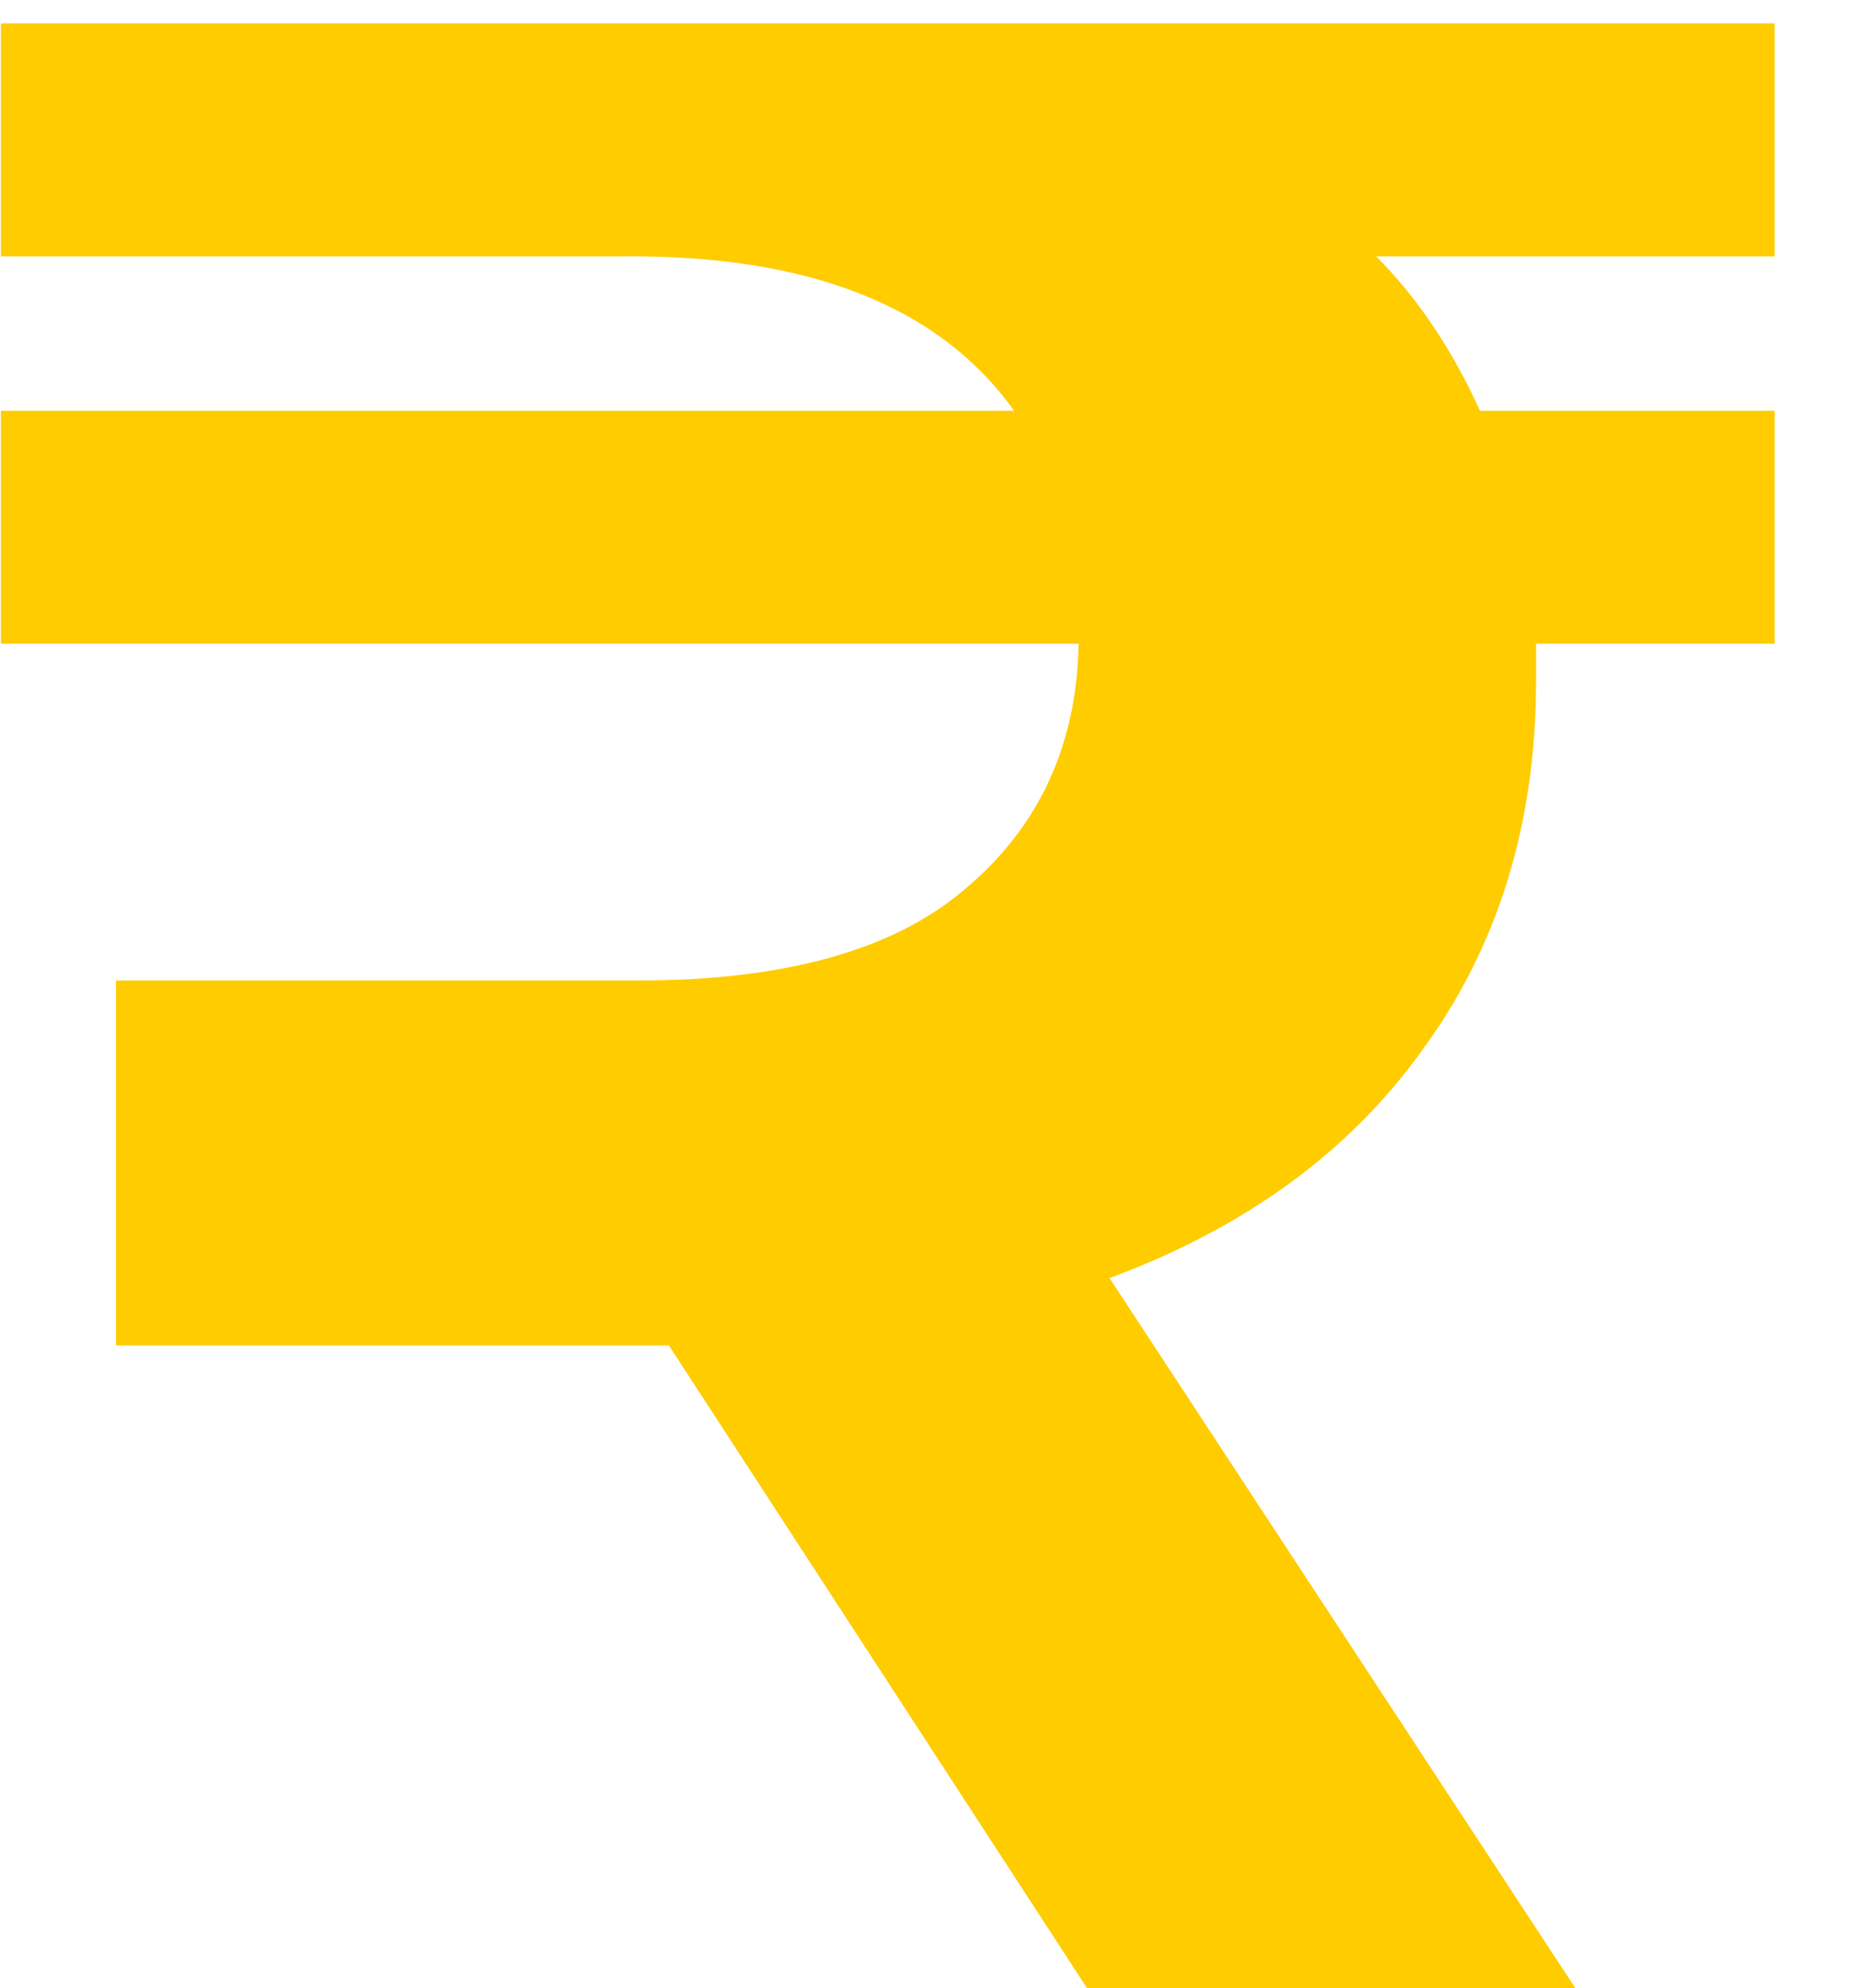 <?xml version="1.0" encoding="UTF-8"?> <svg xmlns="http://www.w3.org/2000/svg" width="16" height="17" viewBox="0 0 16 17" fill="none"> <path d="M11.768 2.192C12.12 2.544 12.416 2.984 12.656 3.512H15.176V5.504H13.136V5.816C13.136 7.032 12.816 8.08 12.176 8.96C11.552 9.84 10.656 10.496 9.488 10.928L13.472 17H9.296L5.72 11.504H0.992V8.384H5.456C6.72 8.384 7.656 8.12 8.264 7.592C8.888 7.064 9.208 6.368 9.224 5.504H0.008V3.512H8.672C8.032 2.616 6.912 2.176 5.312 2.192H0.008V0.2H15.176V2.192H11.768Z" fill="#FFCC00"></path> </svg> 